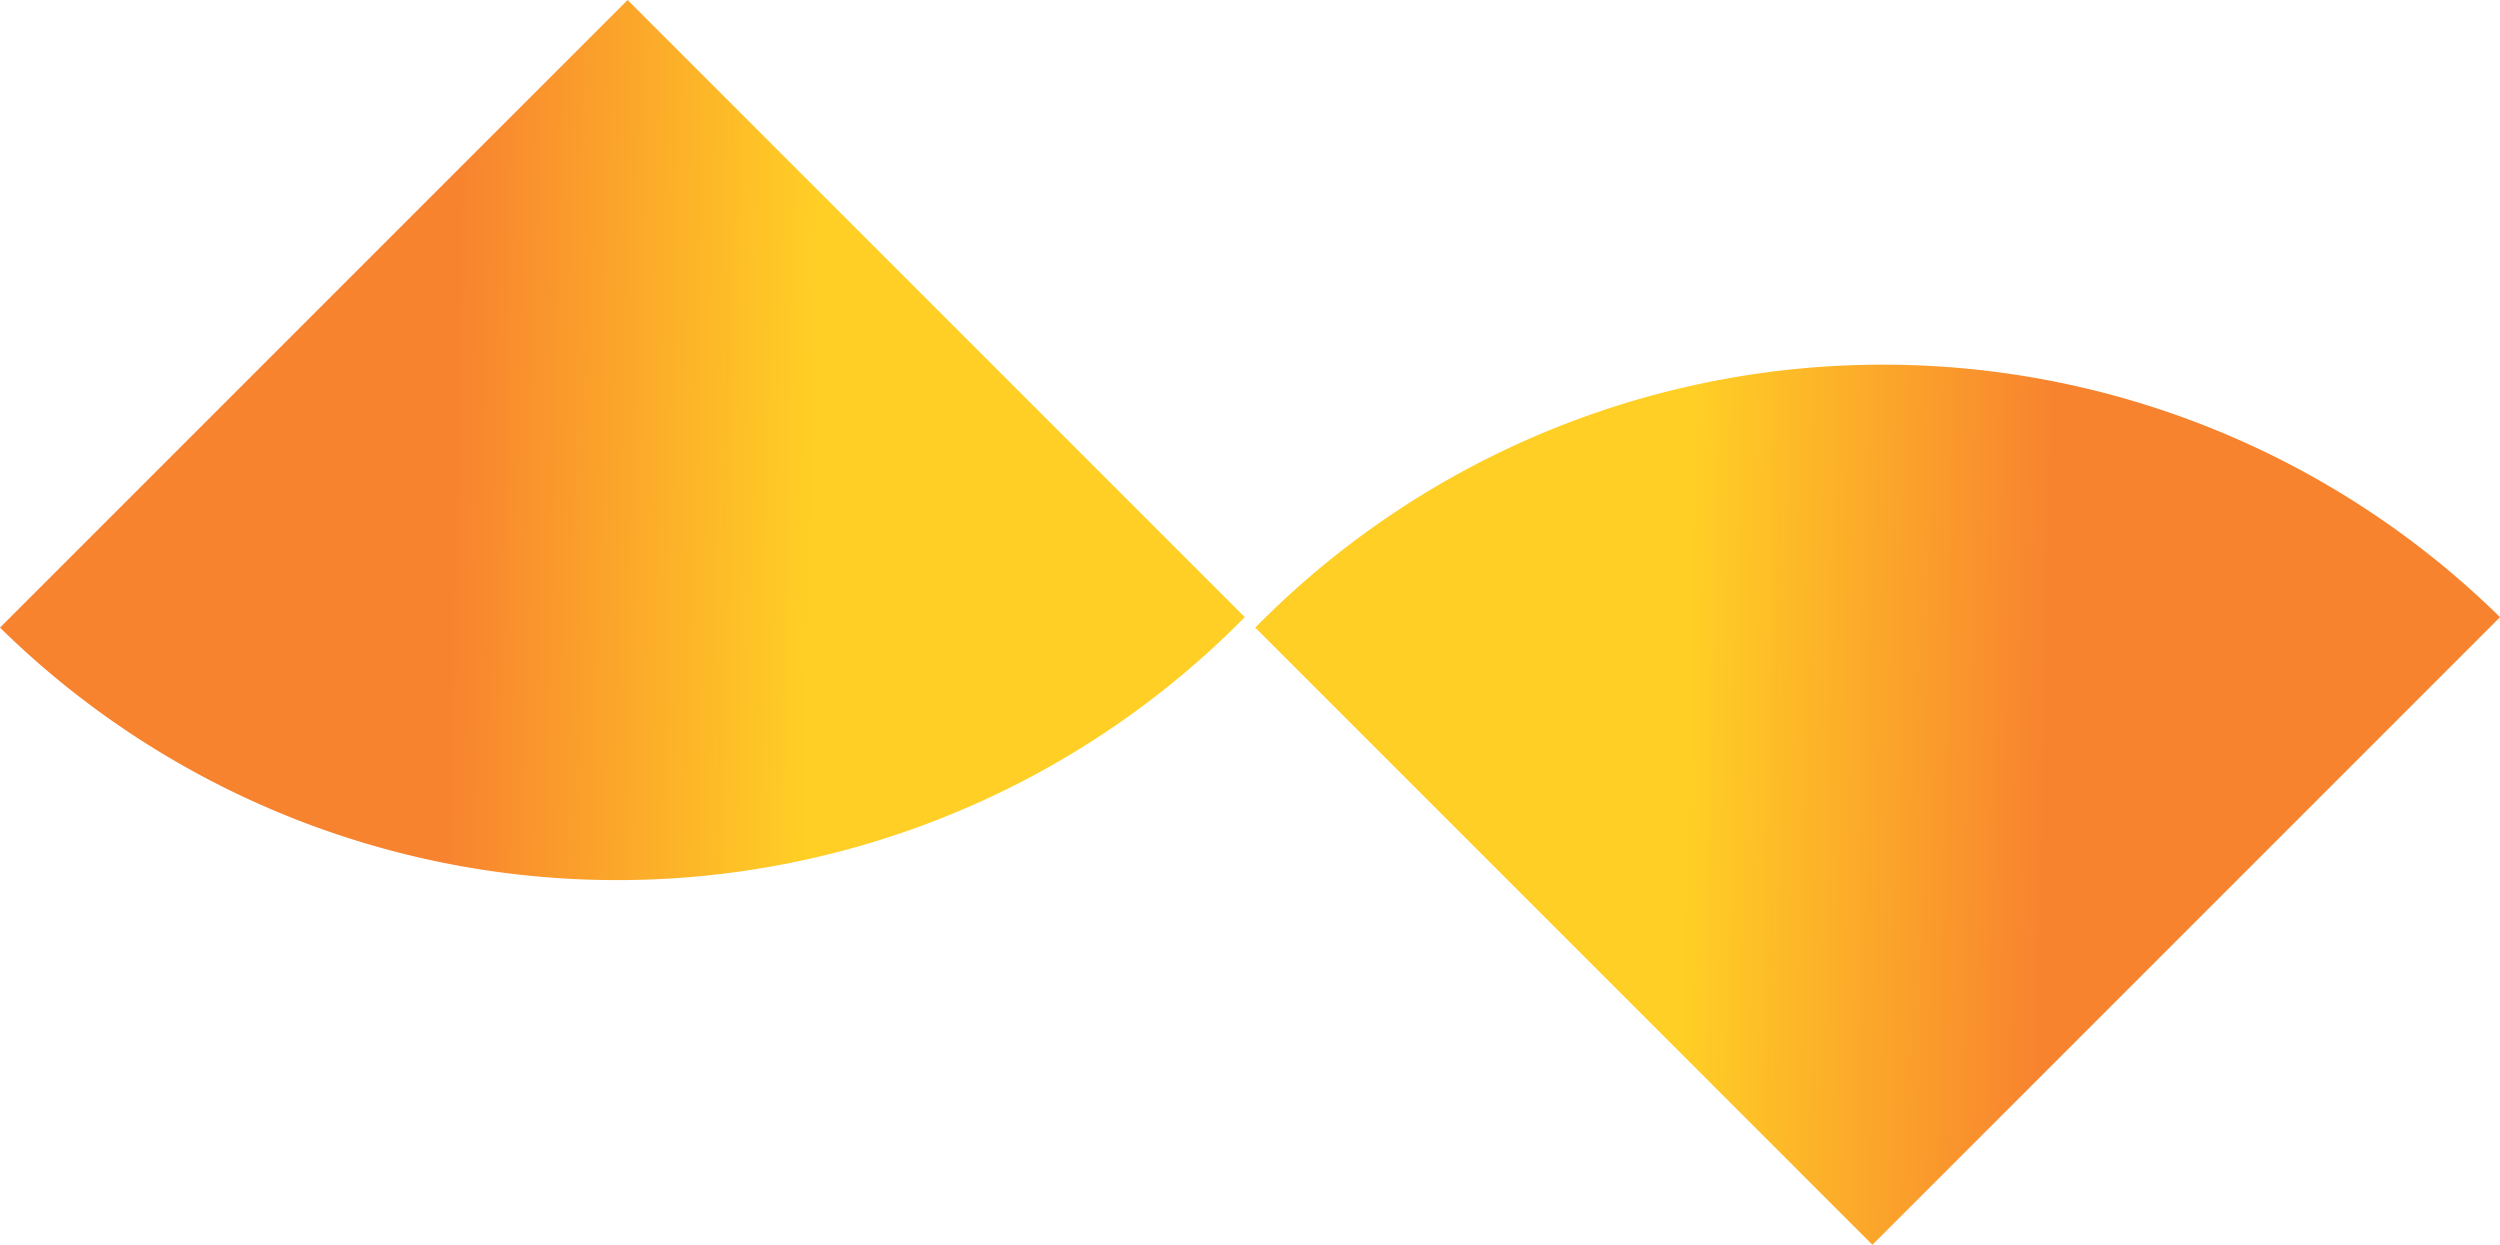 <svg xmlns="http://www.w3.org/2000/svg" xmlns:xlink="http://www.w3.org/1999/xlink" viewBox="0 0 85.92 42.78"><defs><style>.cls-1{fill:url(#linear-gradient);}.cls-2{fill:url(#linear-gradient-2);}</style><linearGradient id="linear-gradient" x1="-266.04" y1="1386.49" x2="-289.71" y2="1386.98" gradientTransform="matrix(1, 0, 0, -1, 294, 1401.76)" gradientUnits="userSpaceOnUse"><stop offset="0" stop-color="#ffcf25"/><stop offset="0.52" stop-color="#f8832f"/></linearGradient><linearGradient id="linear-gradient-2" x1="-236.04" y1="1374.24" x2="-212.37" y2="1373.75" xlink:href="#linear-gradient"/></defs><g id="Layer_2" data-name="Layer 2"><g id="Layer_1-2" data-name="Layer 1"><path class="cls-1" d="M42.78,21.21A30.26,30.26,0,0,1,0,21.57L21.57,0Z"/><path class="cls-2" d="M43.14,21.57a30.26,30.26,0,0,1,42.78-.36L64.35,42.78Z"/></g></g></svg>